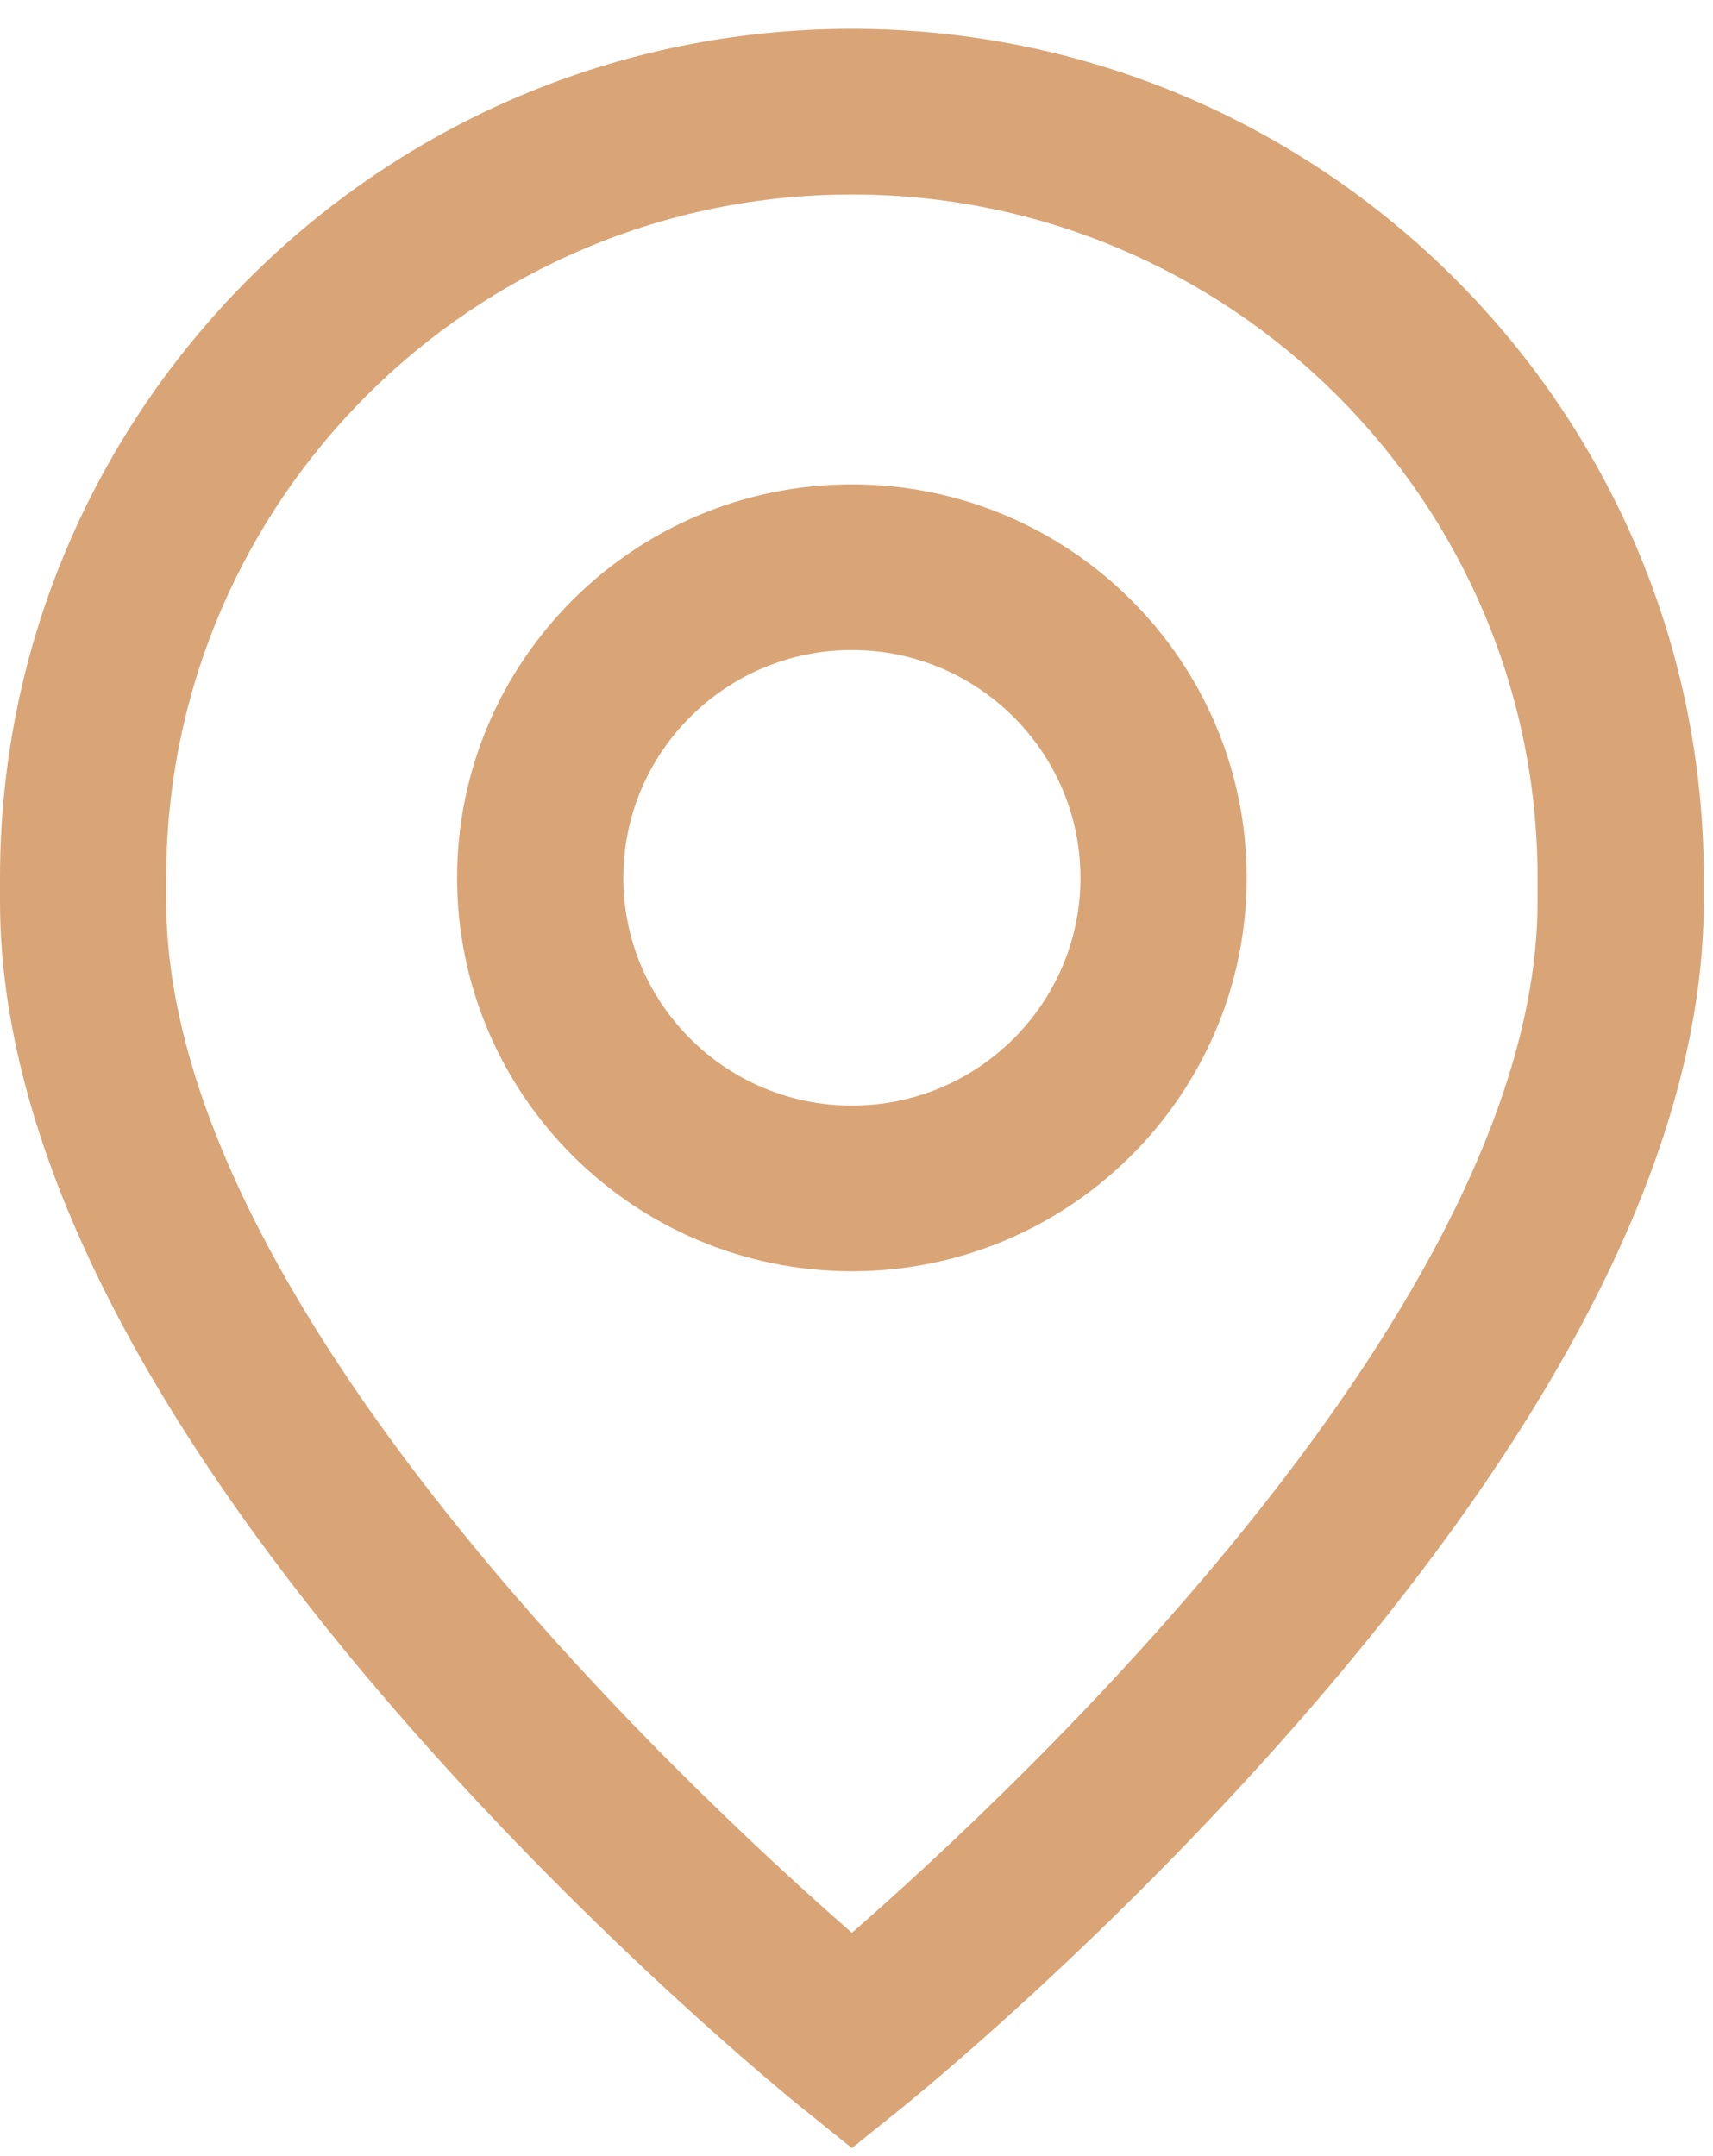 <svg width="58" height="73" viewBox="0 0 58 73" fill="none" xmlns="http://www.w3.org/2000/svg">
<path d="M28.844 16.403C21.474 16.403 15.477 22.38 15.477 29.727C15.477 37.073 21.474 43.05 28.844 43.05C36.214 43.05 42.211 37.073 42.211 29.727C42.211 22.38 36.215 16.403 28.844 16.403ZM28.844 37.44C24.577 37.44 21.105 33.98 21.105 29.727C21.105 25.473 24.577 22.013 28.844 22.013C33.111 22.013 36.583 25.473 36.583 29.727C36.583 33.98 33.111 37.44 28.844 37.44Z" fill="#D9A577"/>
<path d="M28.844 0.977C12.939 0.977 0 13.874 0 29.727V30.522C0 38.539 4.612 47.882 13.707 58.291C20.301 65.836 26.802 71.097 27.076 71.318L28.844 72.742L30.613 71.318C30.886 71.097 37.388 65.836 43.981 58.291C53.076 47.882 57.688 38.54 57.688 30.522V29.727C57.688 13.874 44.749 0.977 28.844 0.977ZM52.06 30.522C52.06 44.071 34.545 60.473 28.844 65.452C23.141 60.471 5.628 44.07 5.628 30.522V29.727C5.628 16.968 16.043 6.587 28.844 6.587C41.645 6.587 52.06 16.968 52.06 29.727V30.522Z" fill="#D9A577"/>
</svg>
